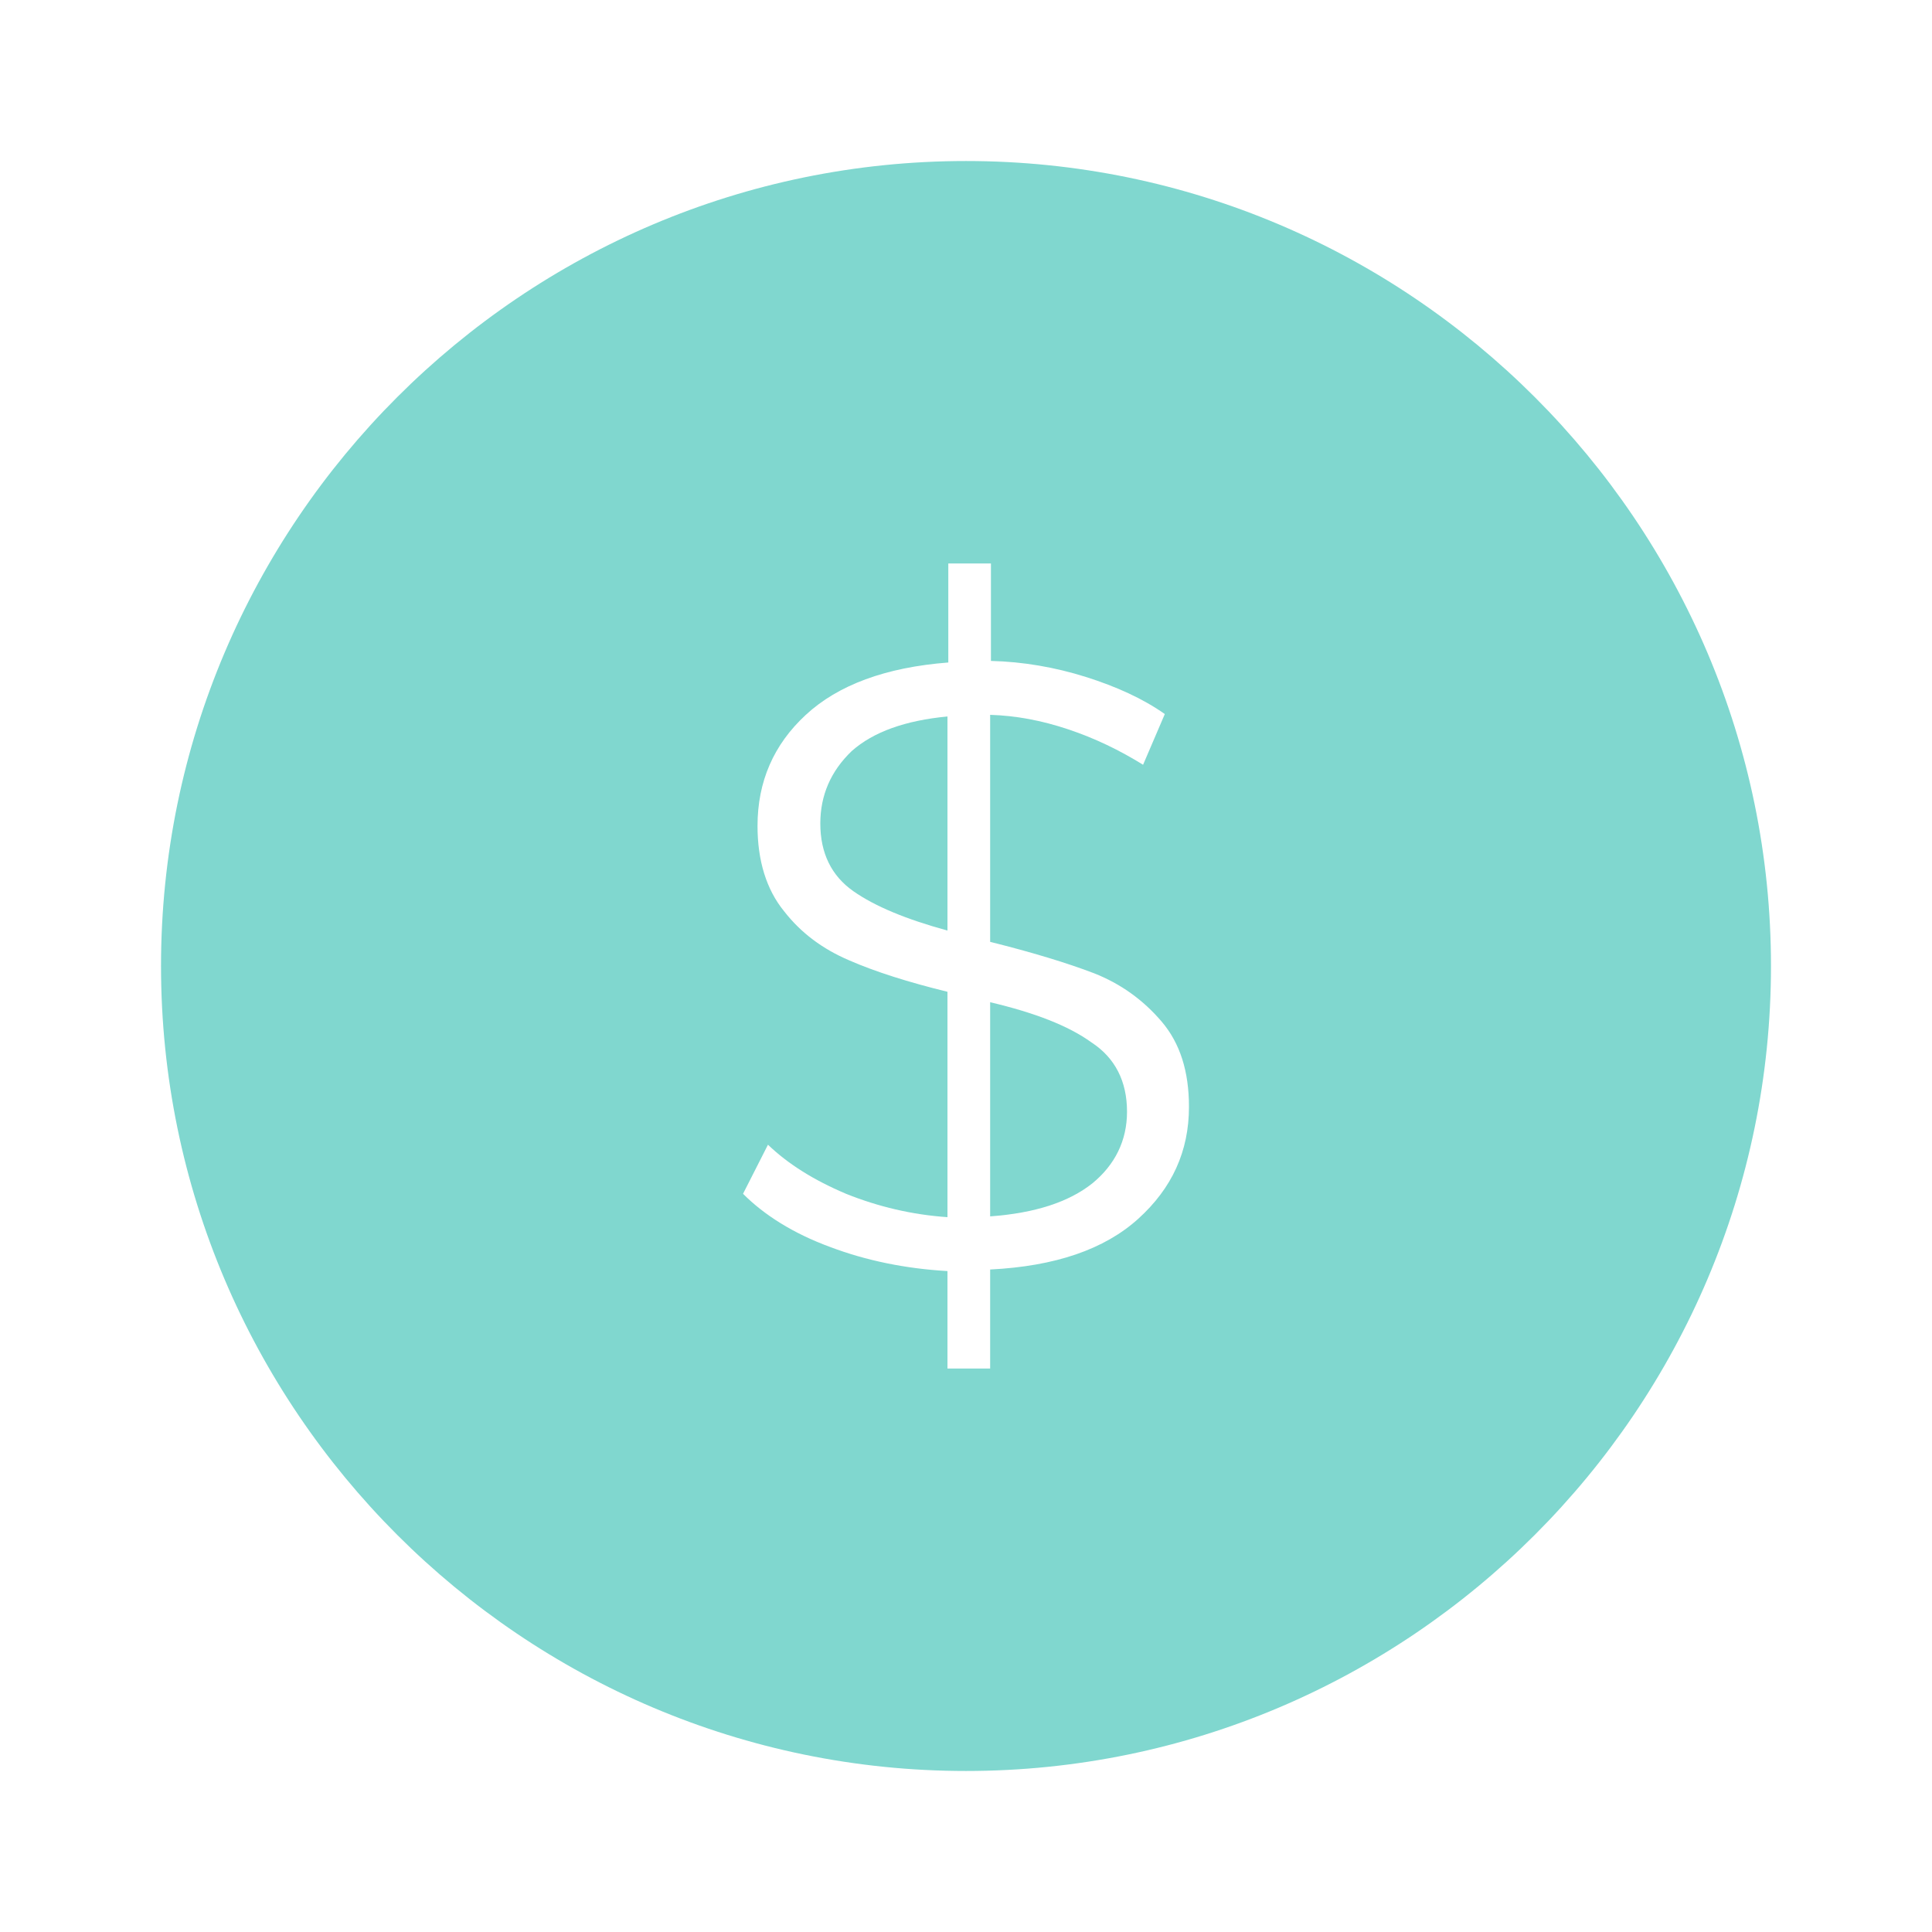 <svg width="32" height="32" viewBox="0 0 32 32" fill="none" xmlns="http://www.w3.org/2000/svg">
    <g id="Tab Bar">
        <path id="Vector" d="M16.4 16.6V20.147C17.147 20.093 17.707 19.907 18.093 19.6C18.467 19.293 18.667 18.893 18.667 18.413C18.667 17.907 18.467 17.52 18.08 17.267C17.693 16.987 17.133 16.773 16.4 16.6Z" fill="#80D7CF"/>
        <path id="Vector_2" d="M16 2.667C8.653 2.667 2.667 8.653 2.667 16C2.667 23.347 8.653 29.333 16 29.333C23.347 29.333 29.333 23.347 29.333 16C29.333 8.653 23.347 2.667 16 2.667ZM18.853 20.187C18.293 20.693 17.48 20.973 16.4 21.027V22.667H15.693V21.053C15 21.013 14.347 20.88 13.747 20.653C13.133 20.427 12.653 20.12 12.307 19.773L12.72 18.96C13.053 19.28 13.48 19.547 14.013 19.773C14.547 19.987 15.107 20.12 15.693 20.16V16.427C15.04 16.267 14.493 16.093 14.067 15.907C13.627 15.72 13.267 15.453 12.987 15.093C12.693 14.733 12.547 14.253 12.547 13.68C12.547 12.947 12.813 12.333 13.347 11.84C13.88 11.347 14.667 11.053 15.707 10.973V9.333H16.413V10.947C16.947 10.96 17.48 11.053 17.987 11.213C18.493 11.373 18.933 11.573 19.293 11.827L18.933 12.667C18.547 12.427 18.133 12.227 17.693 12.08C17.253 11.933 16.827 11.853 16.4 11.84V15.6C17.093 15.773 17.667 15.947 18.12 16.12C18.56 16.293 18.933 16.56 19.24 16.92C19.547 17.28 19.693 17.747 19.693 18.333C19.693 19.067 19.413 19.68 18.853 20.187Z" fill="#80D7CF"/>
        <path id="Vector_3" d="M13.587 13.64C13.587 14.133 13.773 14.507 14.133 14.76C14.493 15.013 15.013 15.227 15.693 15.413V11.867C15 11.933 14.467 12.12 14.107 12.44C13.76 12.773 13.587 13.173 13.587 13.64Z" fill="#80D7CF"/>
    </g>
</svg>
